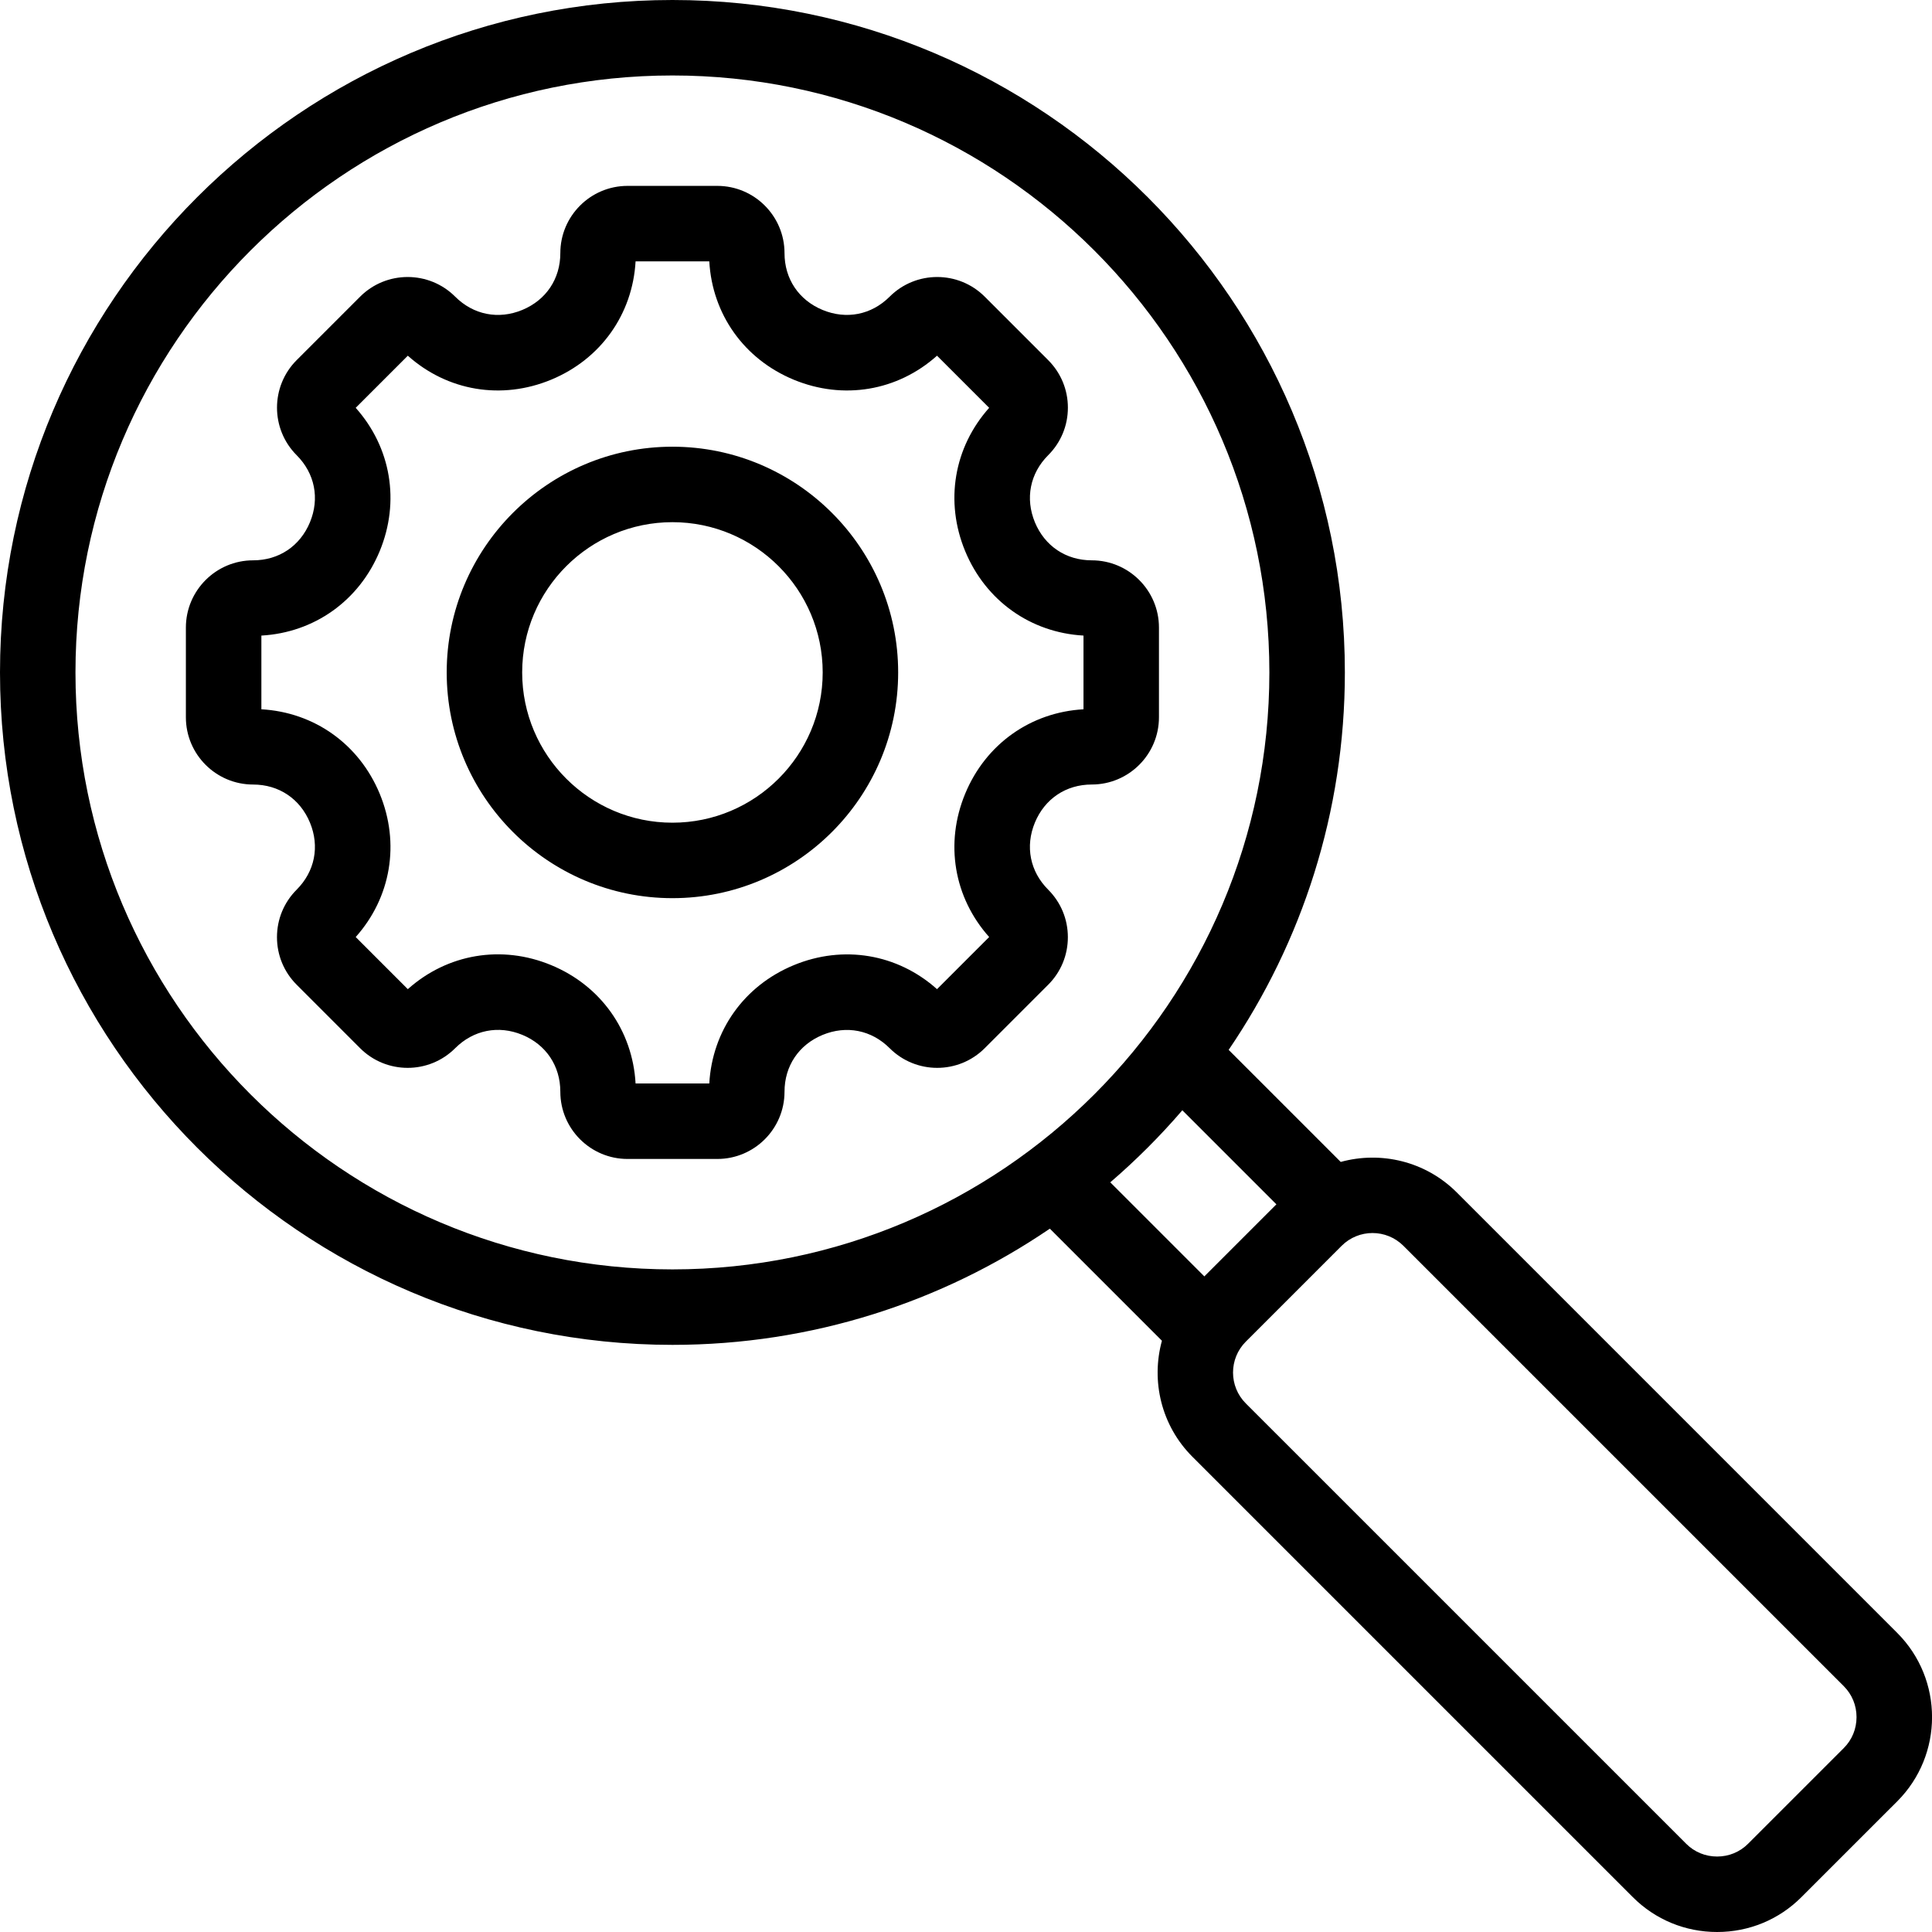 <svg width="80" height="80" viewBox="0 0 80 80" fill="none" xmlns="http://www.w3.org/2000/svg">
<g clip-path="url(#clip0_1_7278)">
<path d="M27.844 18.497C22.69 18.497 18.497 22.69 18.497 27.844C18.497 32.998 22.69 37.191 27.844 37.191C32.998 37.191 37.191 32.998 37.191 27.844C37.191 22.69 32.998 18.497 27.844 18.497ZM27.844 34.066C24.413 34.066 21.622 31.275 21.622 27.844C21.622 24.413 24.413 21.622 27.844 21.622C31.275 21.622 34.066 24.413 34.066 27.844C34.066 31.275 31.275 34.066 27.844 34.066ZM45.207 32.485C46.741 32.485 47.99 31.237 47.99 29.702V25.985C47.99 24.451 46.742 23.202 45.207 23.202C44.142 23.202 43.262 22.613 42.853 21.627C42.445 20.64 42.65 19.601 43.403 18.849C43.929 18.323 44.219 17.624 44.219 16.88C44.219 16.137 43.929 15.438 43.403 14.912L40.775 12.284C39.69 11.199 37.924 11.199 36.839 12.284C36.086 13.037 35.047 13.242 34.061 12.834C33.074 12.425 32.485 11.546 32.485 10.481C32.485 8.946 31.237 7.697 29.702 7.697H25.985C24.451 7.697 23.202 8.946 23.202 10.481C23.202 11.546 22.613 12.425 21.627 12.834C20.64 13.243 19.601 13.037 18.848 12.284C17.763 11.199 15.997 11.199 14.912 12.284L12.284 14.912C11.199 15.998 11.199 17.763 12.284 18.849C13.037 19.602 13.243 20.64 12.834 21.627C12.425 22.613 11.546 23.202 10.481 23.202C8.946 23.202 7.697 24.451 7.697 25.986V29.702C7.697 31.237 8.946 32.486 10.481 32.486C11.546 32.486 12.425 33.075 12.834 34.061C13.243 35.048 13.037 36.086 12.284 36.839C11.758 37.365 11.469 38.064 11.469 38.807C11.469 39.551 11.759 40.25 12.284 40.775L14.912 43.404C15.997 44.489 17.763 44.489 18.848 43.404C19.603 42.649 20.642 42.443 21.628 42.851C22.614 43.259 23.202 44.14 23.202 45.207C23.202 46.742 24.451 47.99 25.985 47.99H29.702C31.237 47.99 32.485 46.742 32.485 45.207C32.485 44.142 33.074 43.262 34.061 42.854C35.048 42.446 36.086 42.651 36.839 43.404C37.924 44.489 39.69 44.489 40.775 43.404L43.403 40.776C43.929 40.25 44.218 39.551 44.218 38.807C44.218 38.064 43.929 37.365 43.403 36.839C42.65 36.086 42.444 35.048 42.853 34.061C43.262 33.074 44.142 32.485 45.207 32.485ZM39.966 32.865C39.115 34.921 39.498 37.164 40.959 38.8L38.8 40.959C37.164 39.498 34.921 39.115 32.865 39.967C30.809 40.818 29.494 42.675 29.37 44.865H26.318C26.194 42.673 24.879 40.815 22.824 39.964C20.769 39.112 18.525 39.497 16.887 40.959L14.729 38.801C16.19 37.164 16.573 34.921 15.722 32.865C14.87 30.81 13.012 29.494 10.823 29.37V26.318C13.012 26.194 14.87 24.878 15.722 22.823C16.573 20.767 16.19 18.524 14.729 16.887L16.887 14.729C18.523 16.19 20.767 16.573 22.823 15.722C24.878 14.87 26.193 13.013 26.318 10.823H29.37C29.494 13.013 30.809 14.87 32.865 15.722C34.921 16.573 37.164 16.19 38.8 14.729L40.959 16.887C39.498 18.524 39.115 20.767 39.966 22.823C40.818 24.878 42.675 26.194 44.865 26.318V29.37C42.675 29.494 40.818 30.809 39.966 32.865ZM78.559 67.614L60.322 49.376C59.022 48.077 57.173 47.657 55.516 48.113L50.876 43.473C53.911 39.014 55.688 33.633 55.688 27.844C55.688 12.491 43.197 0 27.844 0C12.491 0 0 12.491 0 27.844C0 43.197 12.491 55.688 27.844 55.688C33.633 55.688 39.014 53.911 43.472 50.876L48.113 55.517C47.657 57.173 48.077 59.023 49.376 60.322L67.614 78.559C68.543 79.488 69.782 80 71.102 80C72.422 80 73.661 79.488 74.59 78.559L78.559 74.591C80.483 72.667 80.483 69.537 78.559 67.614ZM3.125 27.844C3.125 14.214 14.214 3.125 27.844 3.125C41.474 3.125 52.562 14.214 52.562 27.844C52.562 41.474 41.474 52.563 27.844 52.563C14.214 52.563 3.125 41.474 3.125 27.844ZM48.958 45.974L52.853 49.869L49.869 52.853L45.974 48.958C47.042 48.04 48.04 47.042 48.958 45.974ZM76.35 72.381L72.381 76.349C72.042 76.688 71.588 76.875 71.102 76.875C70.617 76.875 70.162 76.688 69.824 76.349L51.586 58.112C50.881 57.407 50.881 56.26 51.586 55.555L55.555 51.586C55.907 51.234 56.37 51.057 56.833 51.057C57.296 51.057 57.759 51.234 58.112 51.586L76.35 69.824C76.688 70.162 76.875 70.617 76.875 71.102C76.875 71.588 76.688 72.042 76.35 72.381Z" fill="black"/>
</g>
<defs>
<clipPath id="clip0_1_7278">
<rect width="80" height="80" fill="white"/>
</clipPath>
</defs>
</svg>
